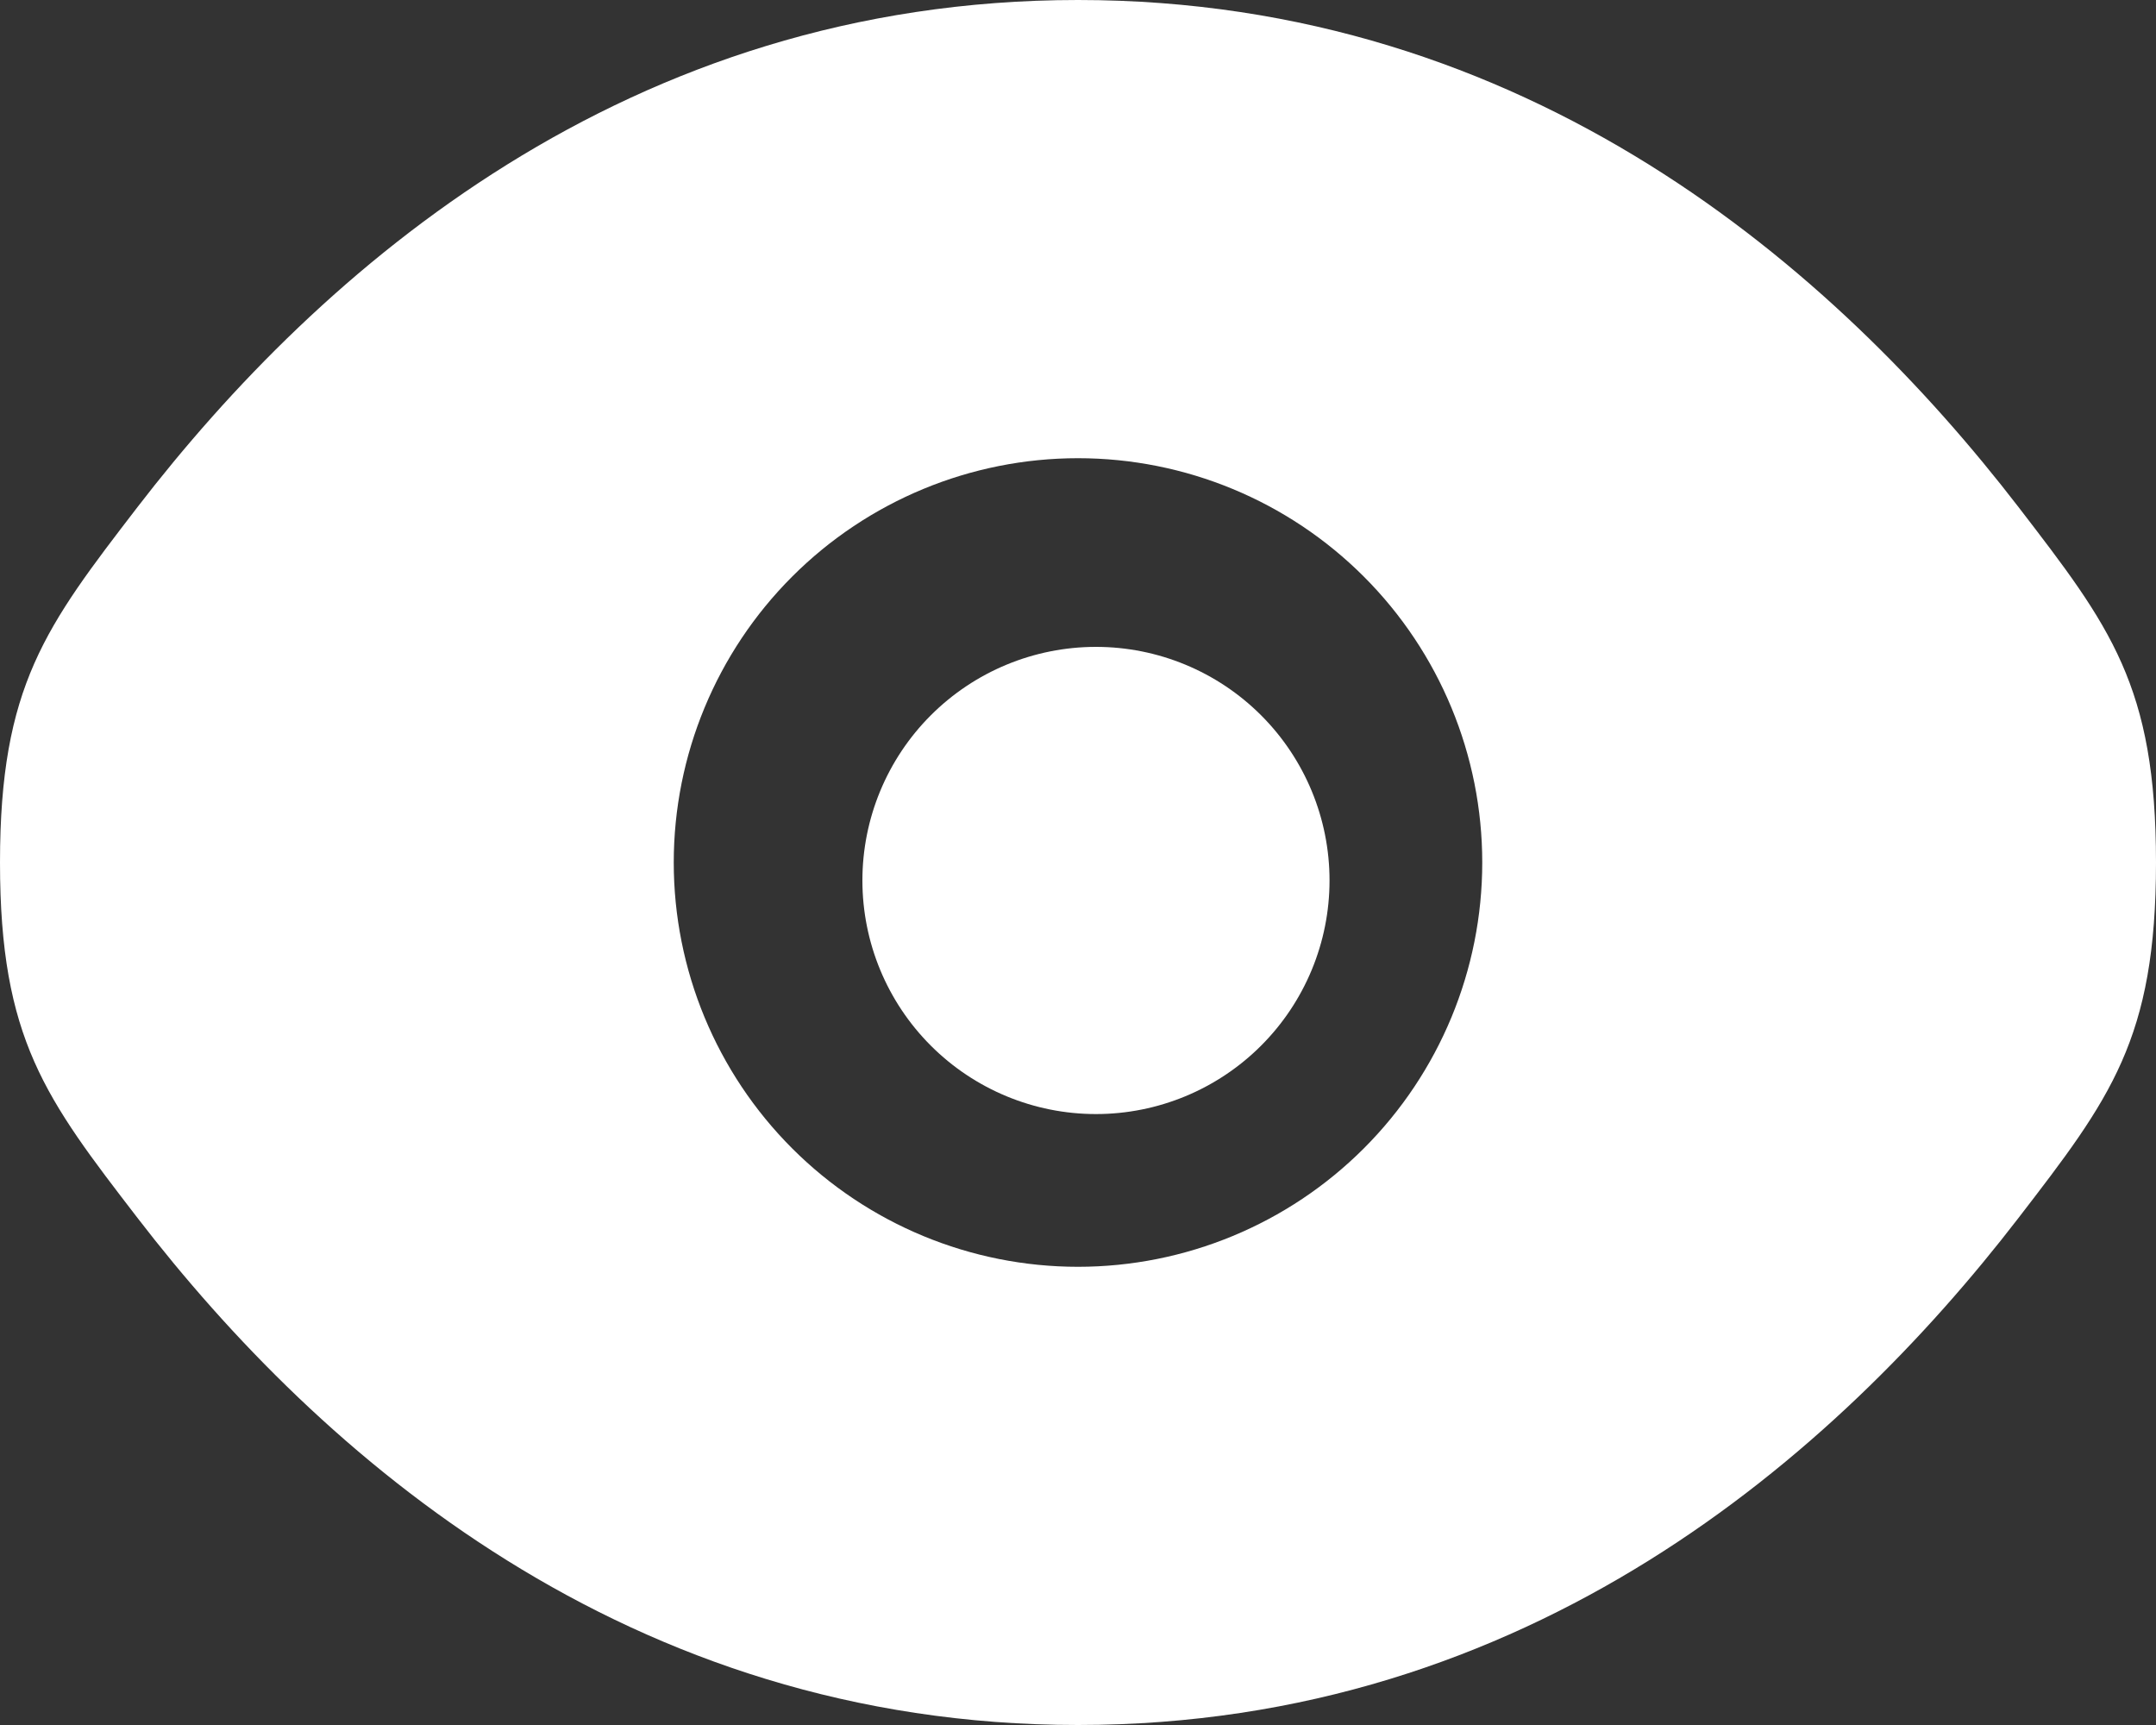 <svg width="60" height="48" viewBox="0 0 60 48" fill="none" xmlns="http://www.w3.org/2000/svg">
<rect x="0" y="0" width="60" height="48" fill="#333333" stroke="none"/>
<path d="M24 24.5C24 22.776 24.685 21.123 25.904 19.904C27.123 18.685 28.776 18 30.5 18C32.224 18 33.877 18.685 35.096 19.904C36.315 21.123 37 22.776 37 24.5C37 26.224 36.315 27.877 35.096 29.096C33.877 30.315 32.224 31 30.5 31C28.776 31 27.123 30.315 25.904 29.096C24.685 27.877 24 26.224 24 24.5Z" fill="white"/>
<path fill-rule="evenodd" clip-rule="evenodd" d="M0 24C0 28.92 1.275 30.573 3.825 33.888C8.916 40.5 17.454 48 30 48C42.546 48 51.084 40.5 56.175 33.888C58.725 30.576 60 28.917 60 24C60 19.08 58.725 17.427 56.175 14.112C51.084 7.5 42.546 0 30 0C17.454 0 8.916 7.5 3.825 14.112C1.275 17.43 0 19.083 0 24ZM30 12.75C27.016 12.75 24.155 13.935 22.045 16.045C19.935 18.155 18.75 21.016 18.75 24C18.75 26.984 19.935 29.845 22.045 31.955C24.155 34.065 27.016 35.25 30 35.25C32.984 35.25 35.845 34.065 37.955 31.955C40.065 29.845 41.25 26.984 41.25 24C41.25 21.016 40.065 18.155 37.955 16.045C35.845 13.935 32.984 12.75 30 12.75Z" fill="white"/>
</svg>
